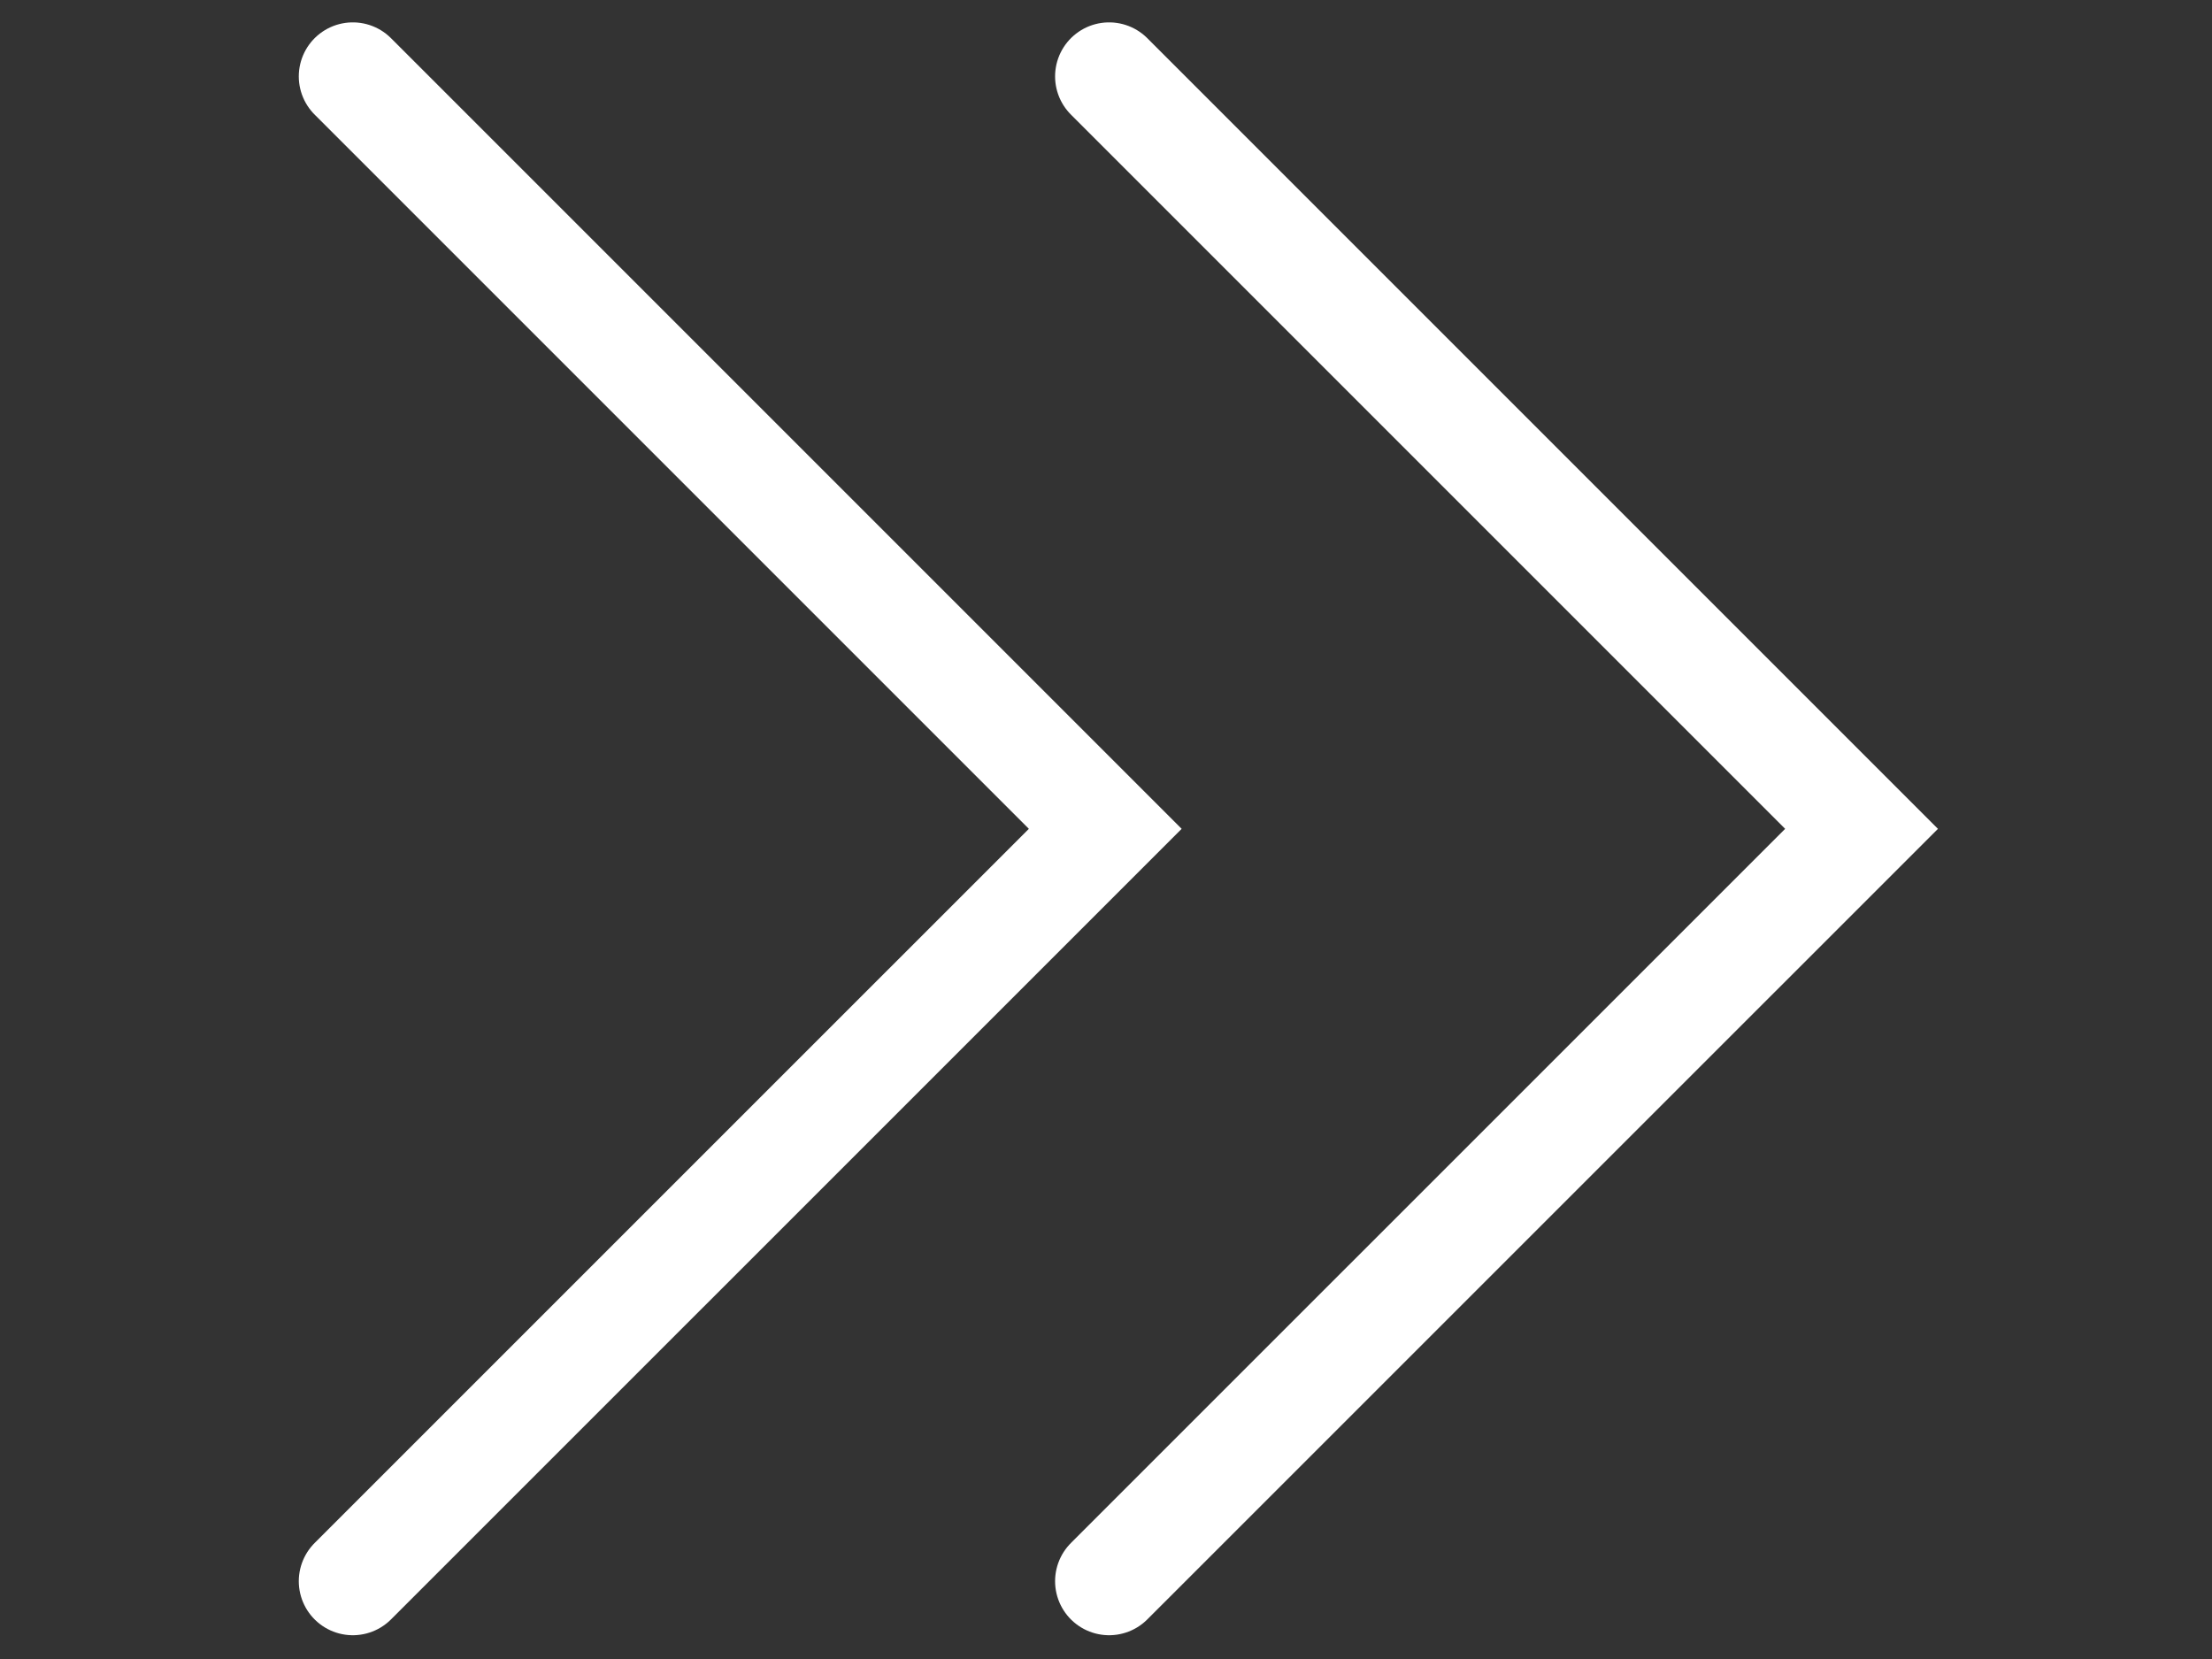 <?xml version="1.0" encoding="UTF-8"?>
<svg viewBox="0 0 800 600" xmlns="http://www.w3.org/2000/svg">
<rect x="0" y="0" width="800" height="600" fill="#333333" stroke="none"/>
<g>
<title>background</title>
<rect x="-1" y="-1" width="802" height="602" fill="none"/>
<g x="0" y="0" width="100%" height="100%" display="none" overflow="visible">
<rect width="100%" height="100%" fill="url(#gridpattern)" stroke-width="0"/>
</g>
</g>
<g>
<title>Layer 1</title>
<g transform="rotate(-90 400 300)" stroke="null">
<g transform="matrix(13.025 0 0 13.025 238.51 -23.069)" fill="none" stroke="#fff" stroke-linecap="round" stroke-miterlimit="10" stroke-width="3">
<path transform="rotate(90 538.41 -1794.7)" d="m2358-1289.6 20.893 20.893-20.893 20.891"/>
<path transform="rotate(90 538.41 -1815.7)" d="m2358-1310.6 20.893 20.893-20.893 20.891"/>
</g>
</g>
</g>
</svg>

